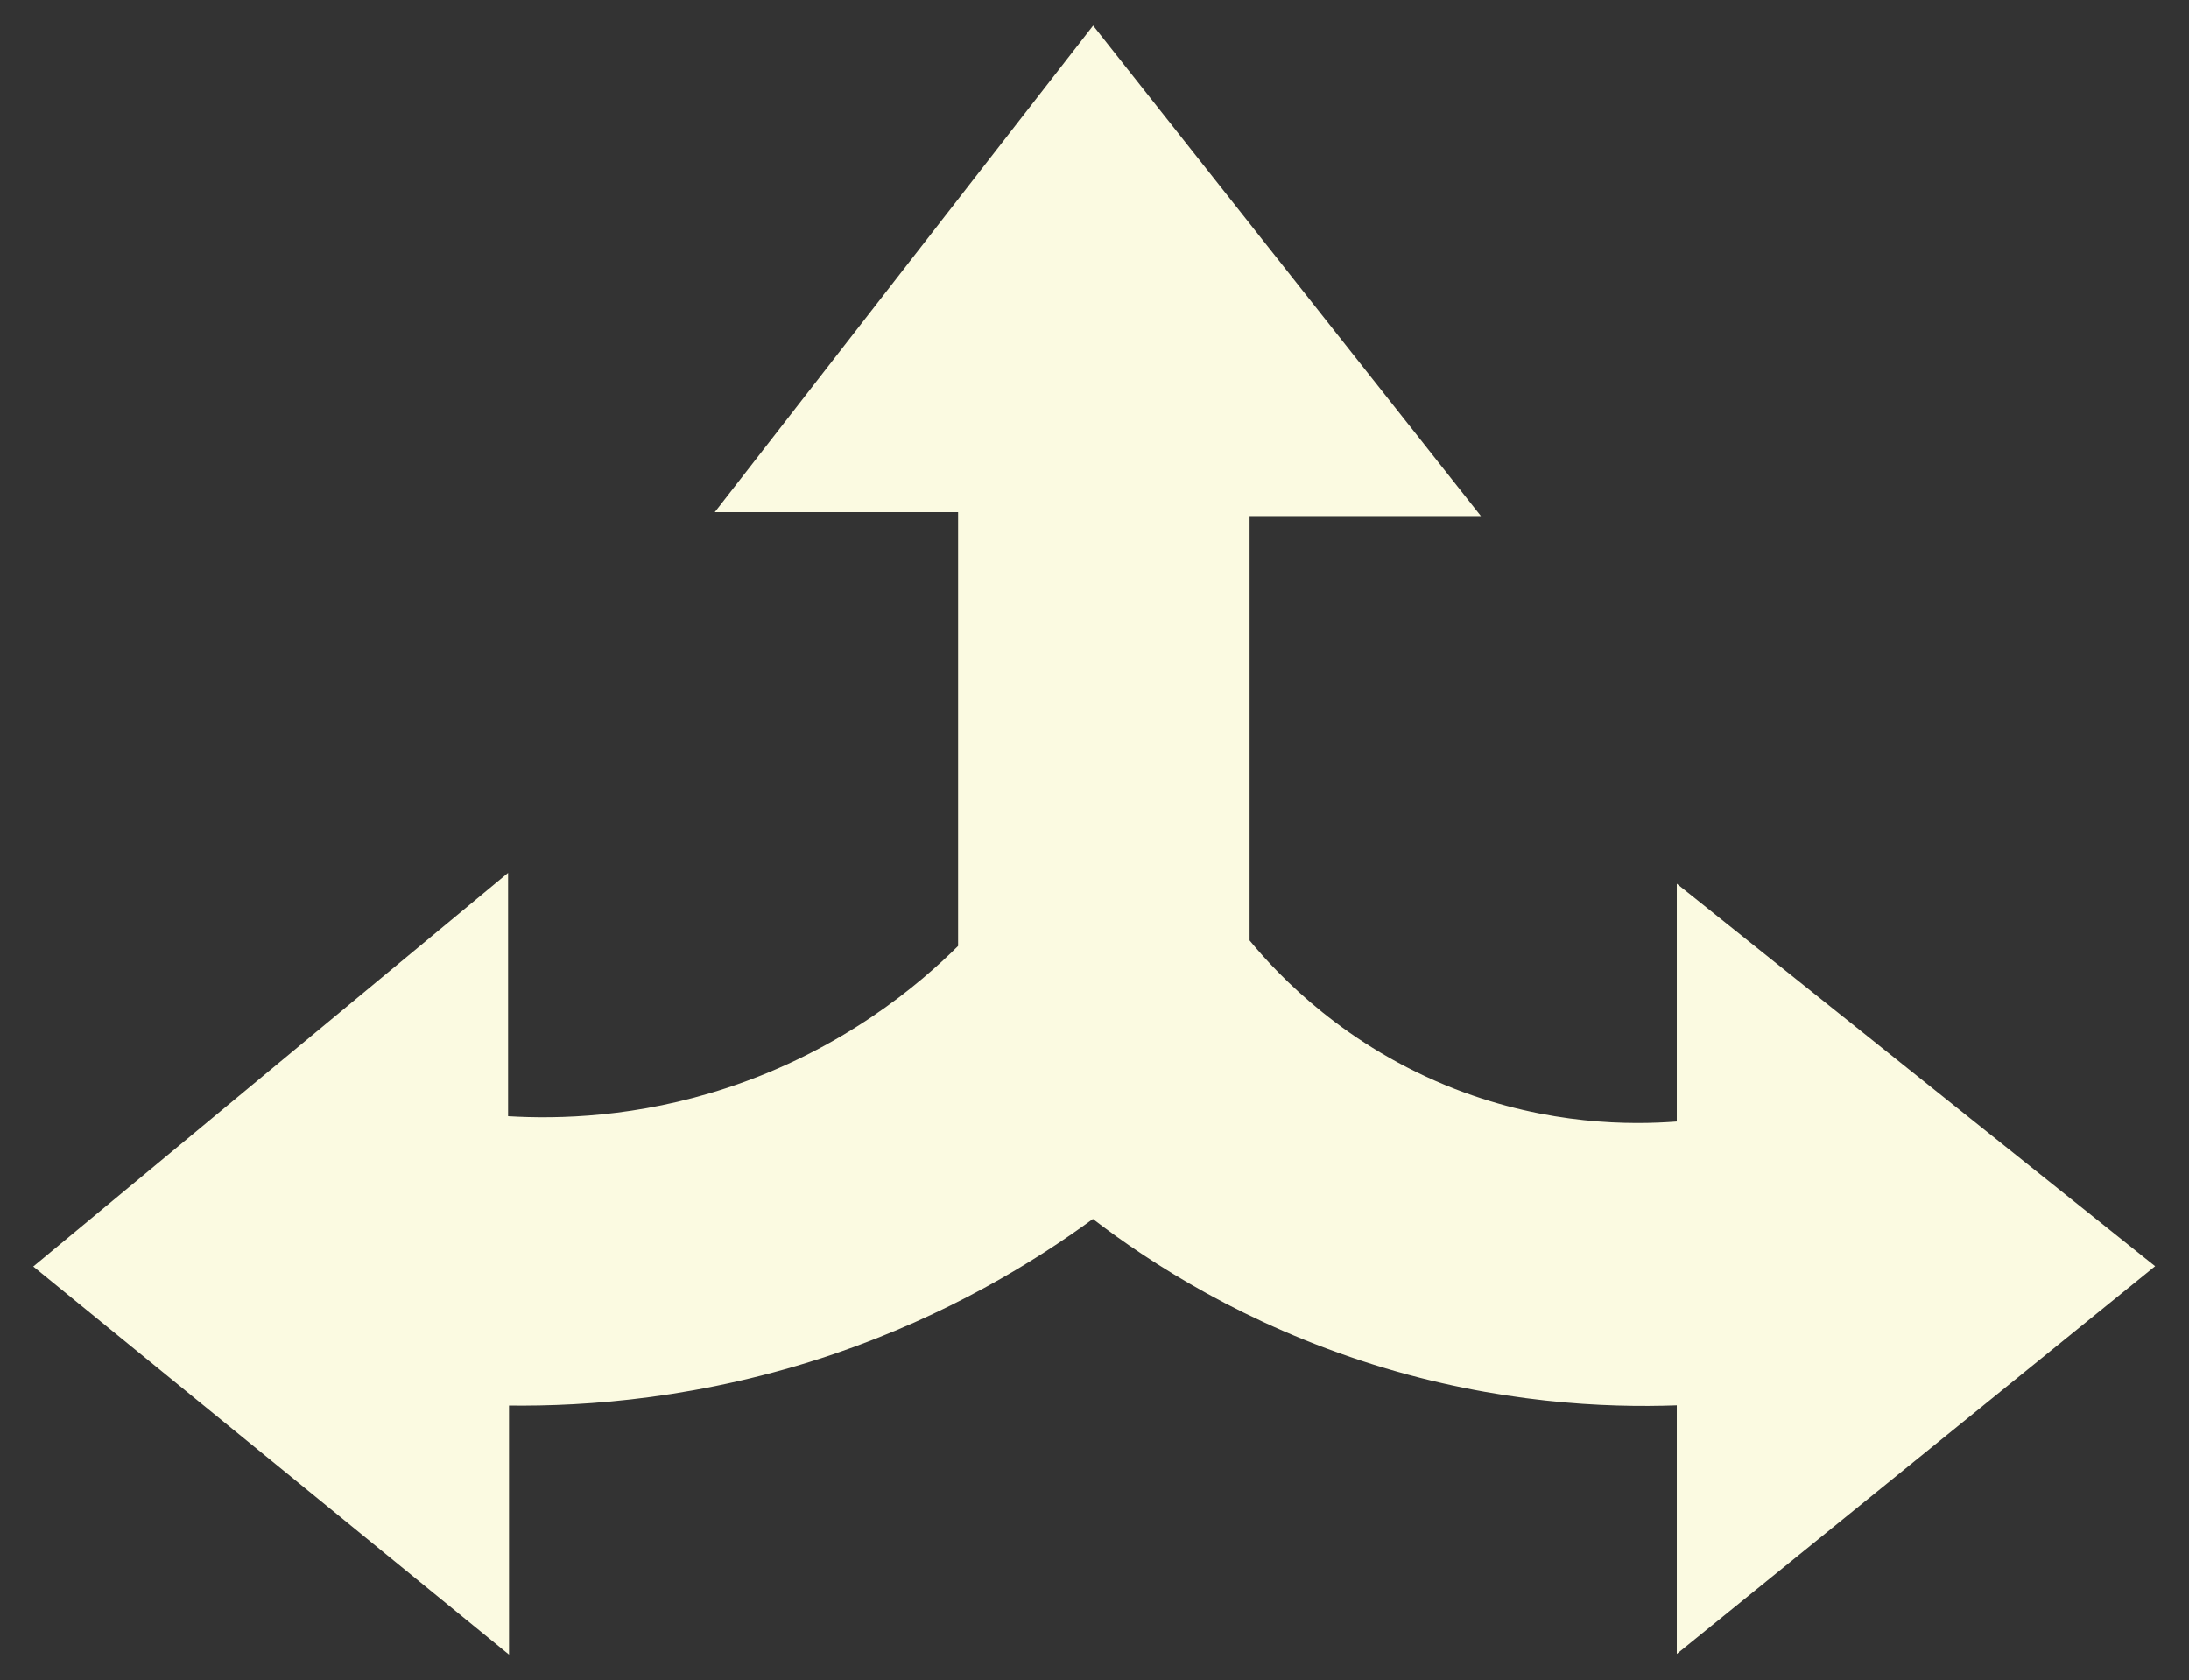 <?xml version="1.0" encoding="UTF-8"?>
<svg id="Layer_1" xmlns="http://www.w3.org/2000/svg" baseProfile="tiny" version="1.2" viewBox="0 0 95 72.93">
  <rect x="0" y="0" width="95" height="72.93" fill="#333333" stroke="none"/>
  <!-- Generator: Adobe Illustrator 29.4.0, SVG Export Plug-In . SVG Version: 2.1.0 Build 152)  -->
  <path d="M1.46,54.96c6.86-5.69,13.72-11.38,20.59-17.07v10.56c2.17.13,5.59.06,9.5-1.23,5.04-1.66,8.36-4.5,10.03-6.16v-18.83h-10.56c5.47-7.04,10.95-14.08,16.42-21.12,5.61,7.1,11.22,14.19,16.83,21.29h-10.04v18.42c1.28,1.55,4.16,4.6,8.92,6.45,4.07,1.58,7.67,1.56,9.62,1.41v-10.32c6.92,5.53,13.84,11.07,20.76,16.6-6.92,5.61-13.84,11.22-20.76,16.83v-10.79c-3.07.11-7.76-.08-13.14-1.76-5.62-1.76-9.71-4.42-12.2-6.33-2.51,1.84-6.28,4.17-11.26,5.87-5.72,1.94-10.74,2.27-14.08,2.23v10.81c-6.88-5.62-13.76-11.23-20.65-16.85" fill="#fbfae1"/>
</svg>
